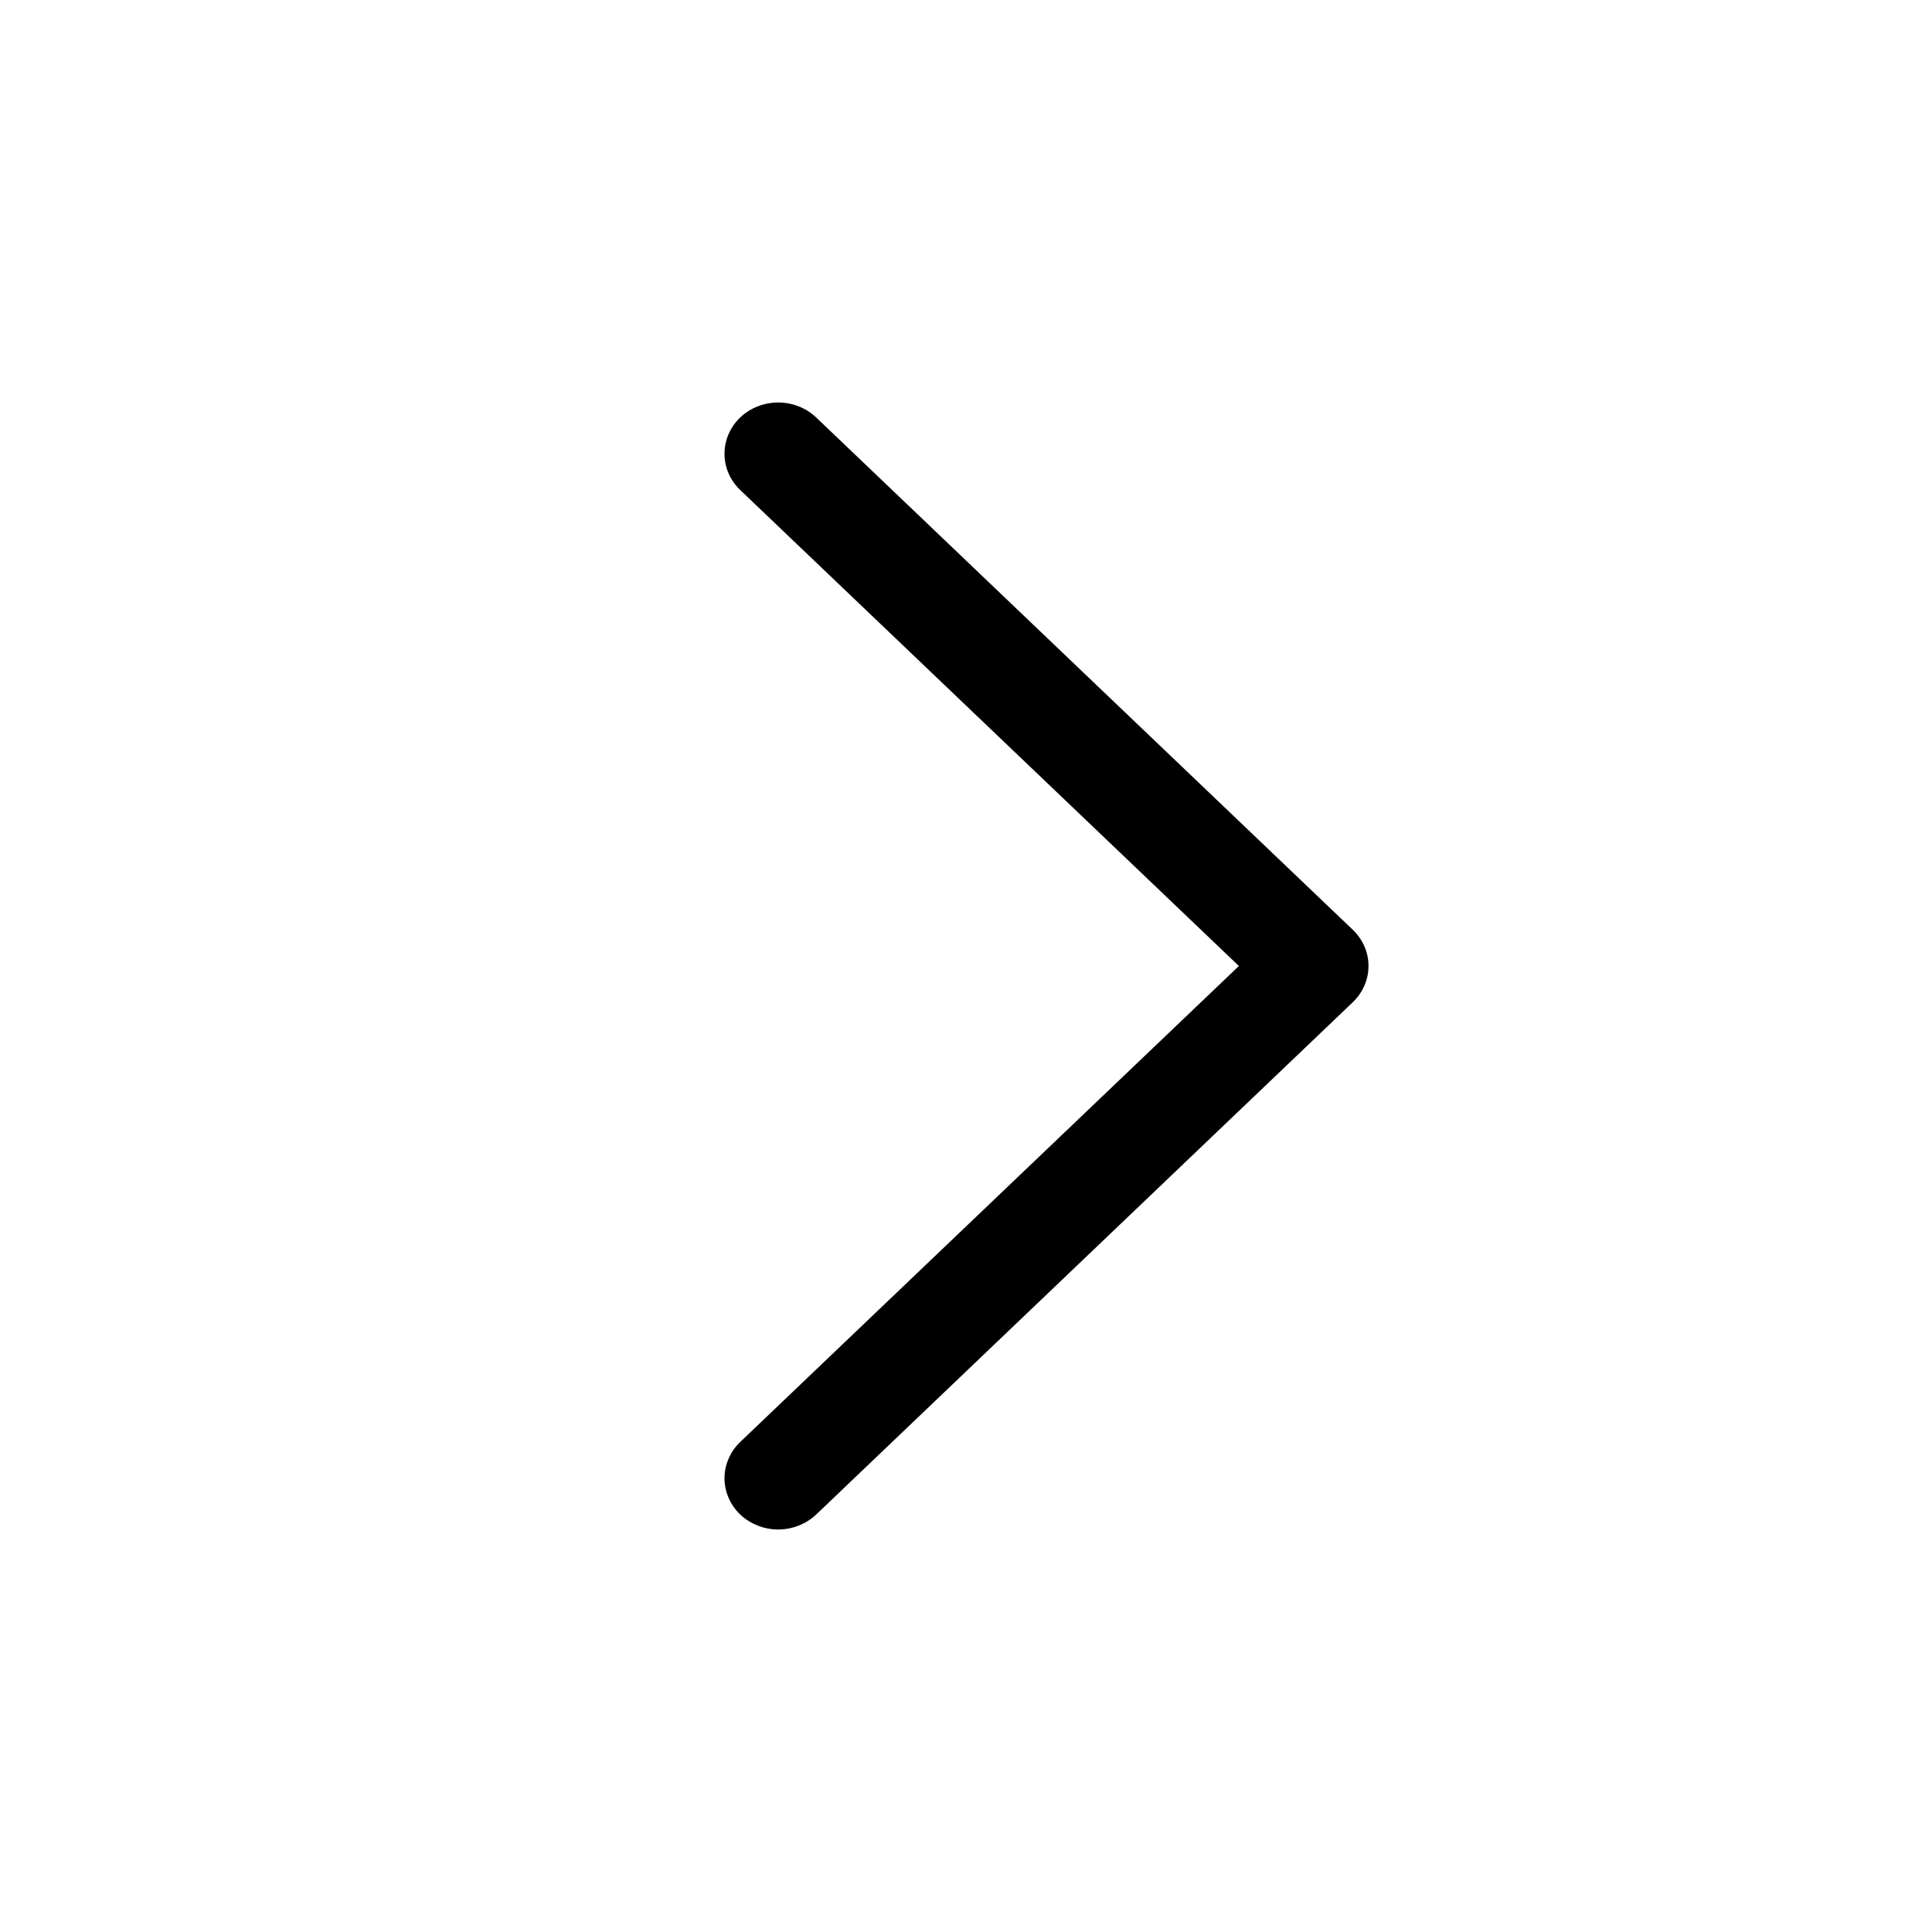 <svg width="24" height="24" viewBox="0 0 24 24" fill="none" xmlns="http://www.w3.org/2000/svg">
<path d="M16.805 12.45L10.139 18.814C10.077 18.873 10.003 18.919 9.922 18.951C9.841 18.983 9.755 19 9.667 19C9.579 19 9.493 18.983 9.412 18.951C9.331 18.919 9.257 18.873 9.195 18.814C9.133 18.754 9.084 18.684 9.051 18.607C9.017 18.53 9 18.447 9 18.363C9 18.28 9.017 18.197 9.051 18.12C9.084 18.042 9.133 17.972 9.195 17.913L15.39 12L9.195 6.087C9.07 5.967 9 5.806 9 5.637C9 5.468 9.07 5.306 9.195 5.186C9.32 5.067 9.49 5 9.667 5C9.844 5 10.014 5.067 10.139 5.186L16.805 11.55C16.866 11.609 16.916 11.679 16.949 11.756C16.983 11.834 17 11.916 17 12C17 12.084 16.983 12.166 16.949 12.244C16.916 12.321 16.866 12.391 16.805 12.45Z" fill="#B91883" style="fill:#B91883;fill:color(display-p3 0.726 0.094 0.514);fill-opacity:1;"/>
</svg>

